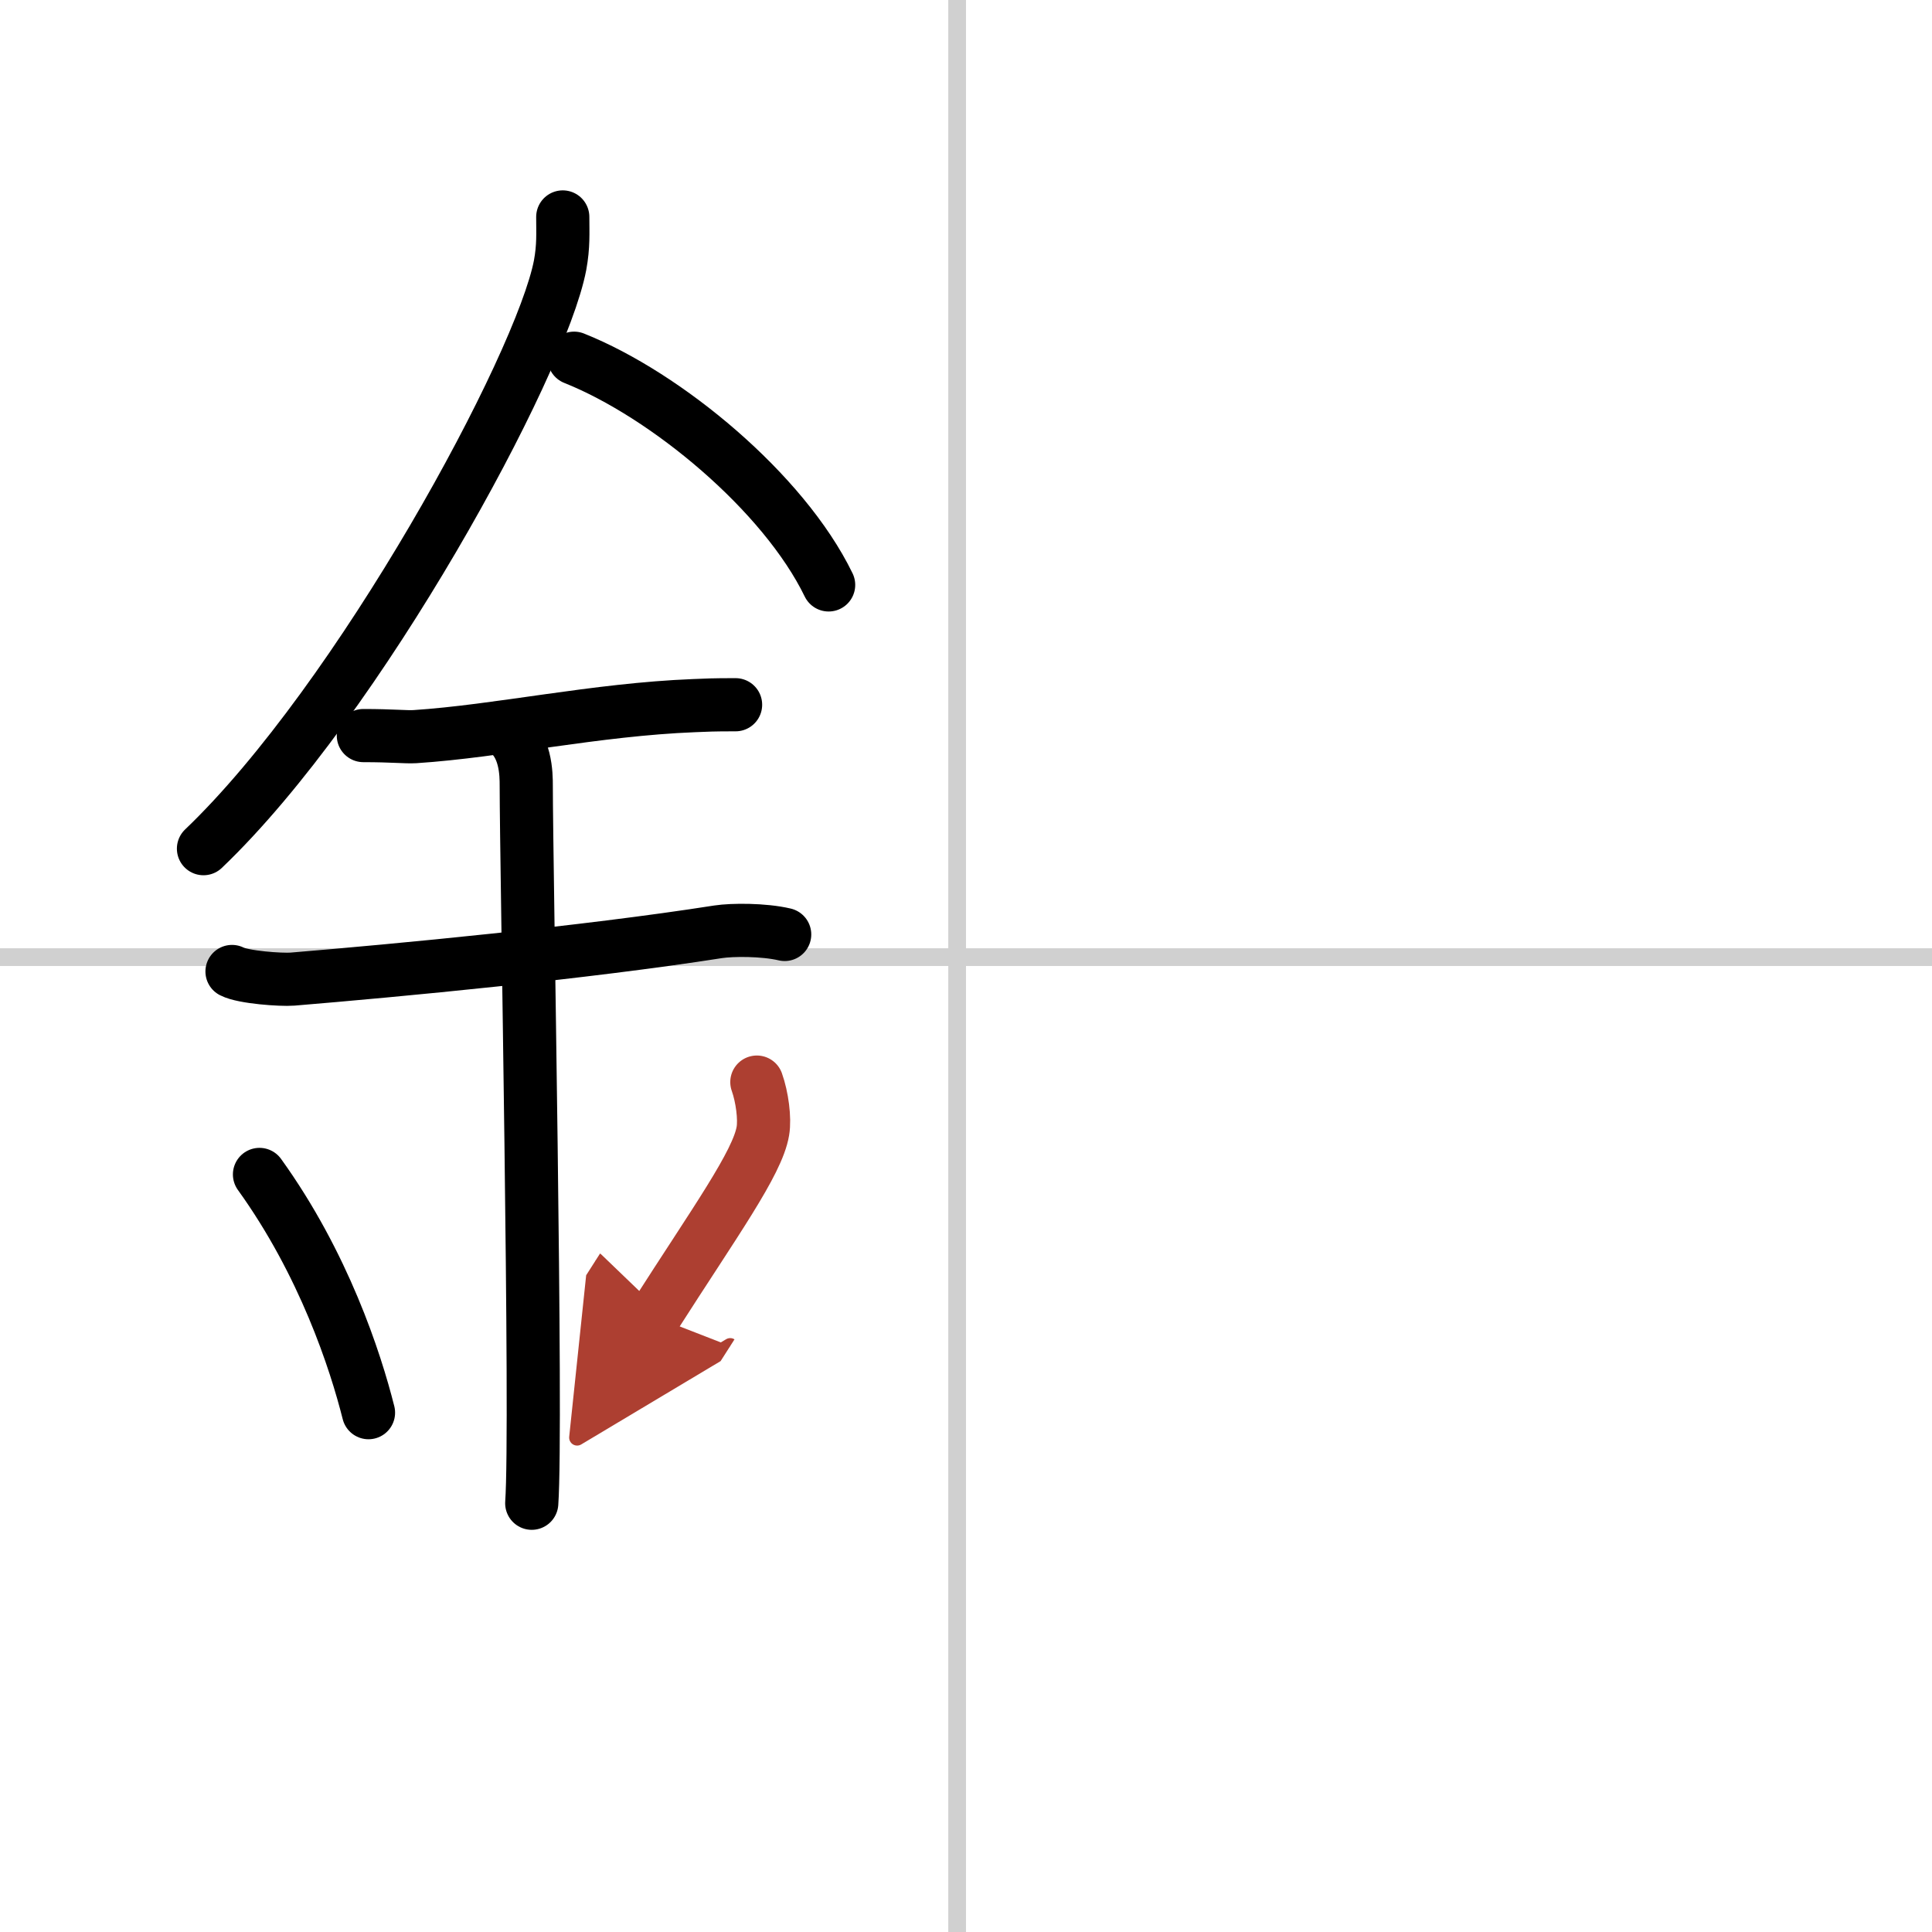 <svg width="400" height="400" viewBox="0 0 109 109" xmlns="http://www.w3.org/2000/svg"><defs><marker id="a" markerWidth="4" orient="auto" refX="1" refY="5" viewBox="0 0 10 10"><polyline points="0 0 10 5 0 10 1 5" fill="#ad3f31" stroke="#ad3f31"/></marker></defs><g fill="none" stroke="#000" stroke-linecap="round" stroke-linejoin="round" stroke-width="3"><rect width="100%" height="100%" fill="#fff" stroke="#fff"/><line x1="54" x2="54" y2="109" stroke="#d0d0d0" stroke-width="1"/><line x2="109" y1="54" y2="54" stroke="#d0d0d0" stroke-width="1"/><path d="m31.75 12.24c0 0.91 0.05 1.63-0.15 2.72-1.08 5.66-11.34 24.54-20.12 32.92"/><path d="m32.39 20.21c5.19 2.07 11.83 7.57 14.36 12.79"/><path d="m20.5 41.5c1.64 0 2.38 0.09 2.91 0.06 4.73-0.31 10.18-1.53 15.75-1.75 0.81-0.03 0.98-0.05 2.34-0.05"/><path d="m13.09 54.81c0.64 0.33 2.76 0.48 3.41 0.43 5.91-0.49 16.5-1.49 24.02-2.67 0.79-0.12 2.56-0.13 3.75 0.15"/><path d="m28.45 41.19c1.24 0.78 1.24 2.52 1.24 3.14 0 4.35 0.62 36.13 0.31 40.48"/><path d="m14.64 66.26c3.63 5.04 5.41 10.5 6.15 13.44"/><path d="m42.7 61.05c0.3 0.84 0.46 2.06 0.34 2.76-0.3 1.81-2.71 5.13-6.12 10.47" marker-end="url(#a)" stroke="#ad3f31"/></g></svg>
